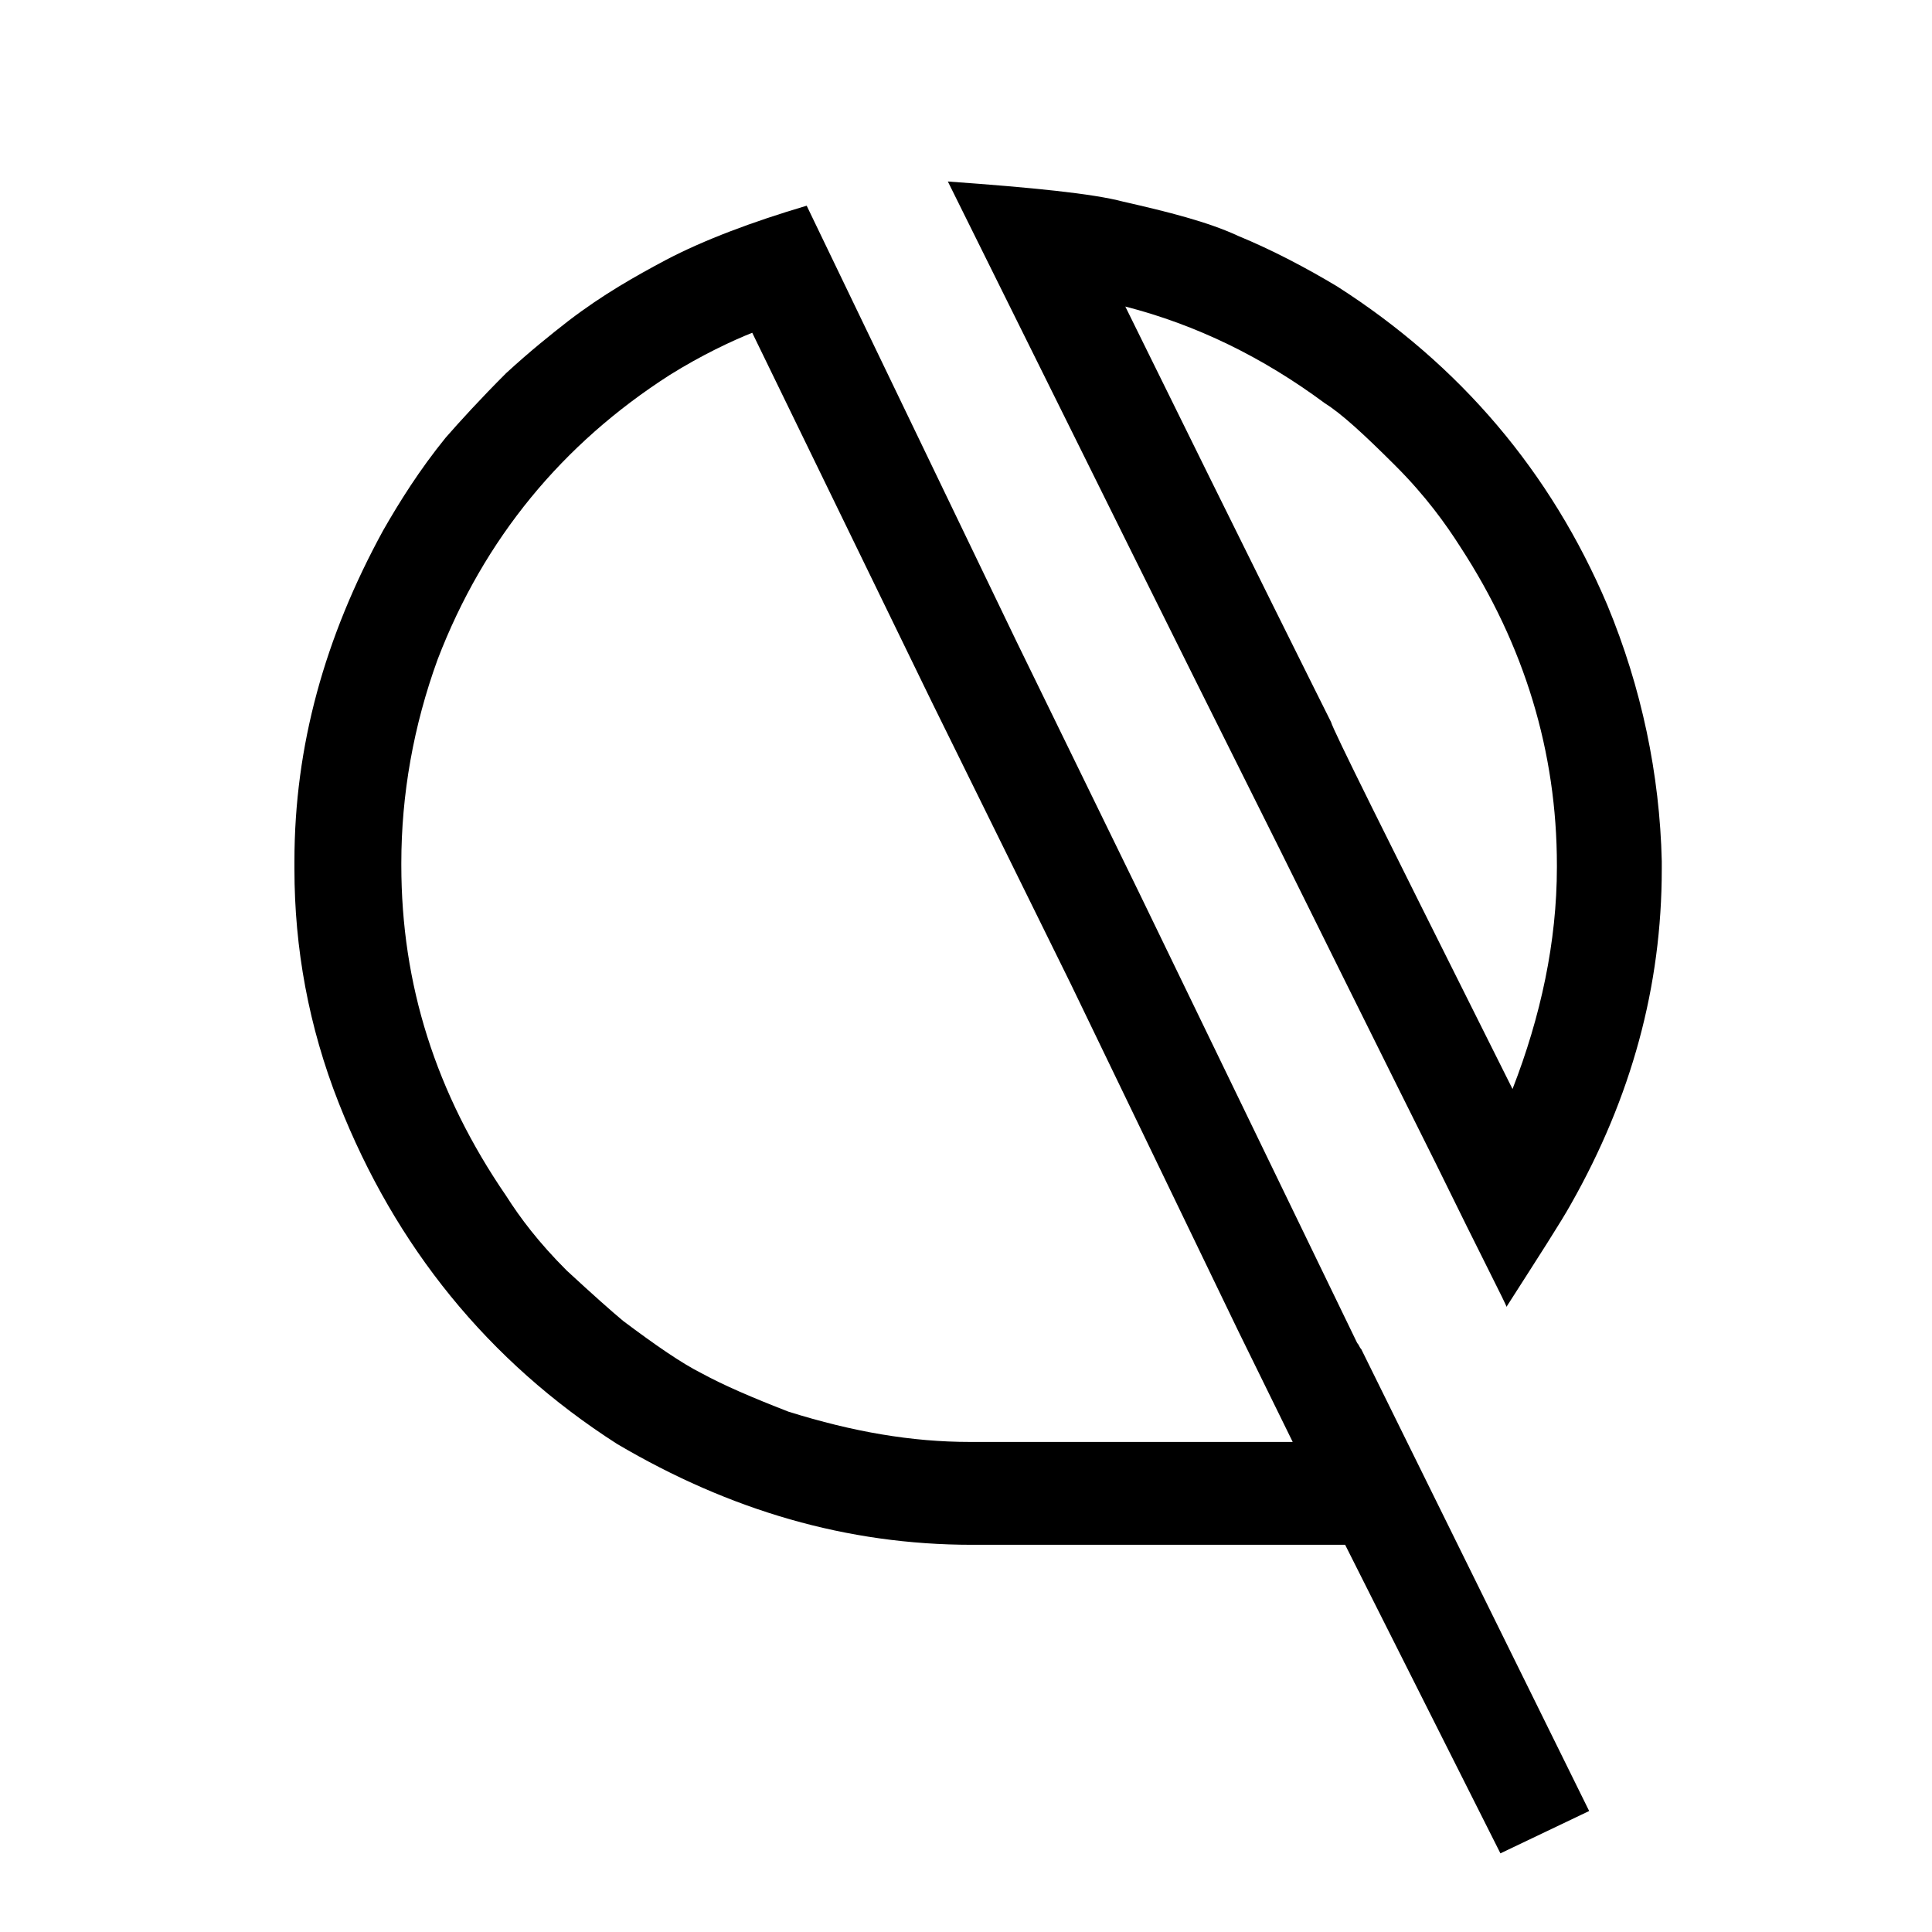 <?xml version="1.0" encoding="utf-8"?>
<!-- Generator: Adobe Illustrator 27.1.1, SVG Export Plug-In . SVG Version: 6.00 Build 0)  -->
<svg version="1.1" id="Calque_1" xmlns="http://www.w3.org/2000/svg" xmlns:xlink="http://www.w3.org/1999/xlink" x="0px" y="0px"
	 viewBox="0 0 95.8 95.8" style="enable-background:new 0 0 95.8 95.8;" xml:space="preserve">
<g>
	<path d="M79.7,30c-2.8-6.6-7.3-11.9-13.4-15.8c-1.5-0.9-3.2-1.8-4.9-2.5c-1.5-0.7-3.5-1.2-5.7-1.7c-1.5-0.4-4.5-0.7-8.7-1v0
		l6.2,12.5c0.5,1,3.9,7.9,10.3,20.7c5.1,10.3,7.7,15.5,7.7,15.5c2.3,4.7,3.5,7,3.5,7.1h0c1.6-2.5,2.7-4.2,3.2-5.1
		c3-5.3,4.5-10.8,4.5-16.6v-0.4C82.3,38.4,81.4,34.1,79.7,30z M77.2,43c0,3.7-0.8,7.4-2.2,11l-1.2-2.4c-5.1-10.2-7.7-15.4-7.8-15.8
		c-0.5-1-3.9-7.8-10.2-20.6c3.5,0.9,6.8,2.5,9.9,4.8c0.8,0.5,1.9,1.5,3.5,3.1c1.5,1.5,2.5,2.9,3.2,4c3.2,4.9,4.8,10.2,4.8,15.8V43z"
		/>
	<path d="M67.3,66.6L56.5,44.3l-6.1-12.5L40,10.2c-2.7,0.8-5.1,1.7-7,2.7c-1.5,0.8-3.1,1.7-4.8,3c-0.9,0.7-1.9,1.5-3.1,2.6
		c-1.3,1.3-2.3,2.4-3,3.2c-1.3,1.6-2.3,3.2-3.1,4.6c-2.9,5.3-4.4,10.7-4.4,16.4v0.4c0,3.9,0.7,7.8,2.2,11.6
		c2.8,7.1,7.4,12.8,13.8,16.9c5.6,3.3,11.4,5,17.6,5h18.5l7.7,15.3l4.4-2.1L67.5,66.9C67.4,66.8,67.4,66.7,67.3,66.6z M64.1,71.5
		h-16c-2.9,0-5.8-0.5-9-1.5c-1.8-0.7-3.2-1.3-4.3-1.9c-1-0.5-2.3-1.4-3.9-2.6c-0.6-0.5-1.5-1.3-2.8-2.5c-1.4-1.4-2.3-2.6-3-3.7
		c-3.5-5.1-5.2-10.5-5.2-16.4v-0.1c0-3.4,0.6-6.8,1.8-10.1c2.3-6,6.2-10.7,11.5-14.1c1.6-1,3.1-1.7,4.1-2.1l8.9,18.3l6.9,14L61.4,66
		l0,0l0,0L64.1,71.5z"/>
</g>
</svg>
